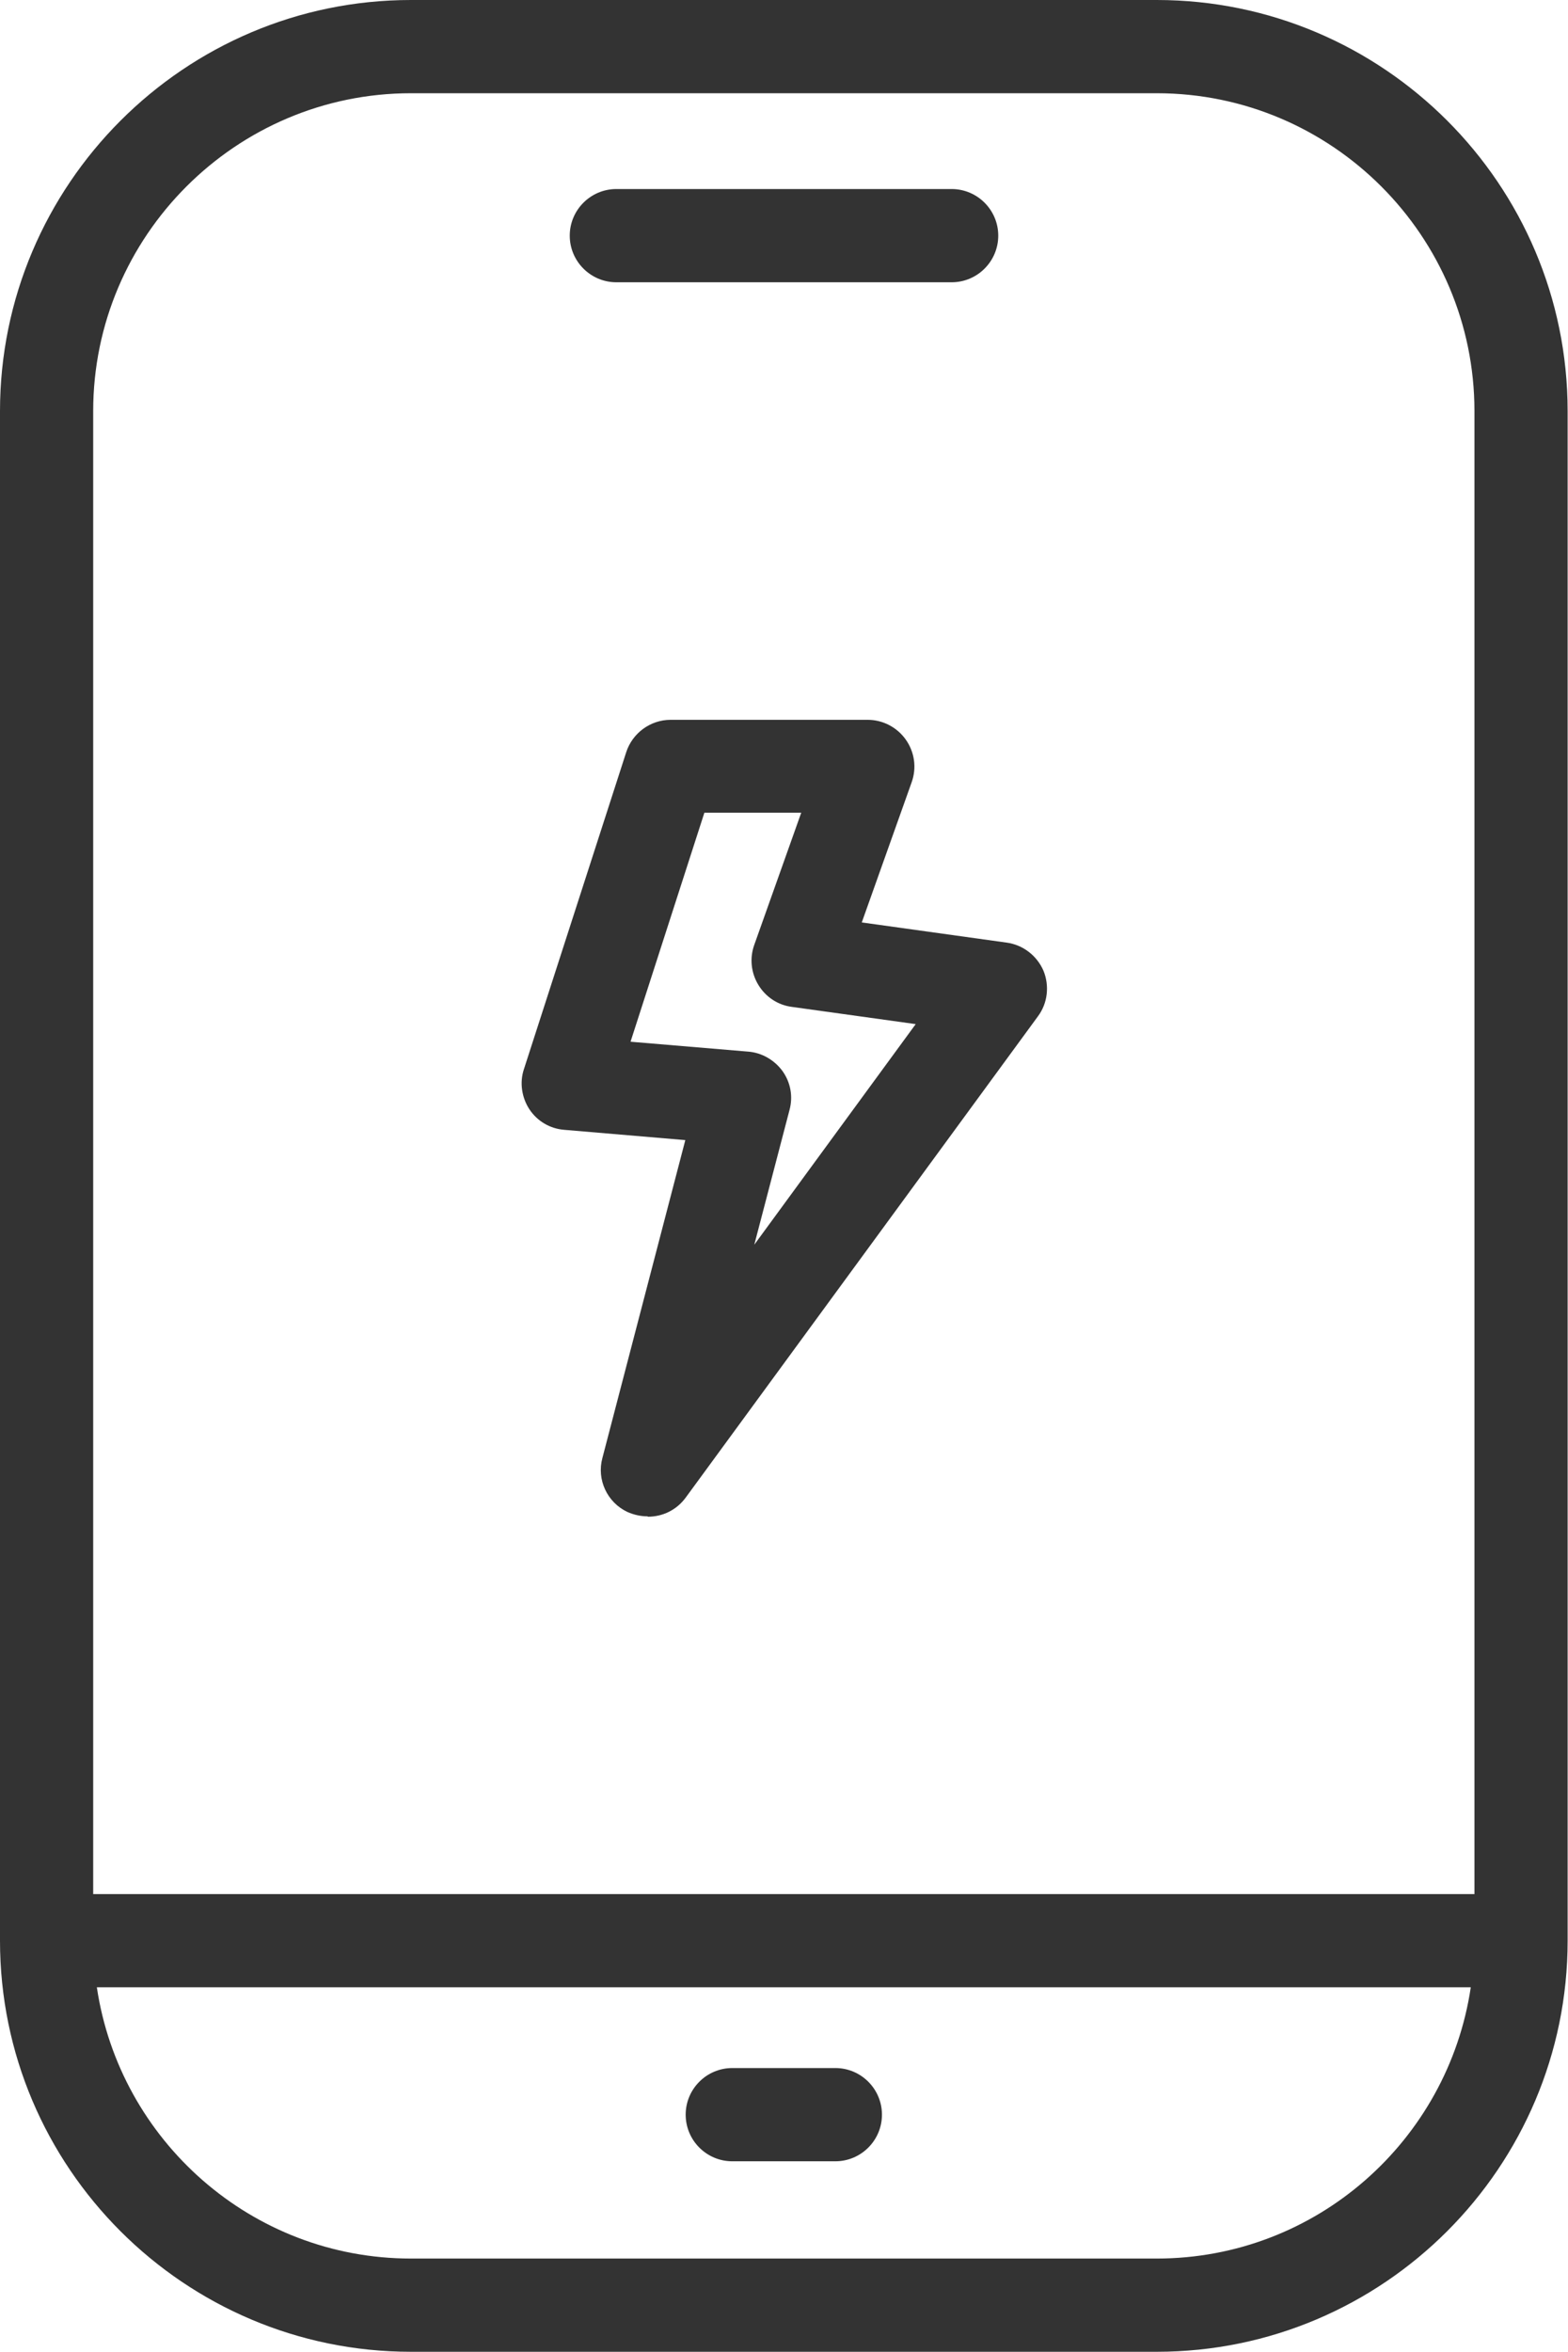 <?xml version="1.0" encoding="UTF-8"?><svg id="_イヤー_2" xmlns="http://www.w3.org/2000/svg" width="42.74" height="64.07" viewBox="0 0 42.74 64.07"><defs><style>.cls-1{fill:#333;}</style></defs><g id="_饑1"><g><path class="cls-1" d="M17.65,41.31c-.18,0-.37-.04-.55-.12-.55-.26-.84-.88-.68-1.47l2.26-8.66-3.3-.28c-.39-.03-.74-.24-.95-.56-.21-.32-.27-.73-.15-1.09l2.79-8.64c.17-.52,.66-.88,1.21-.88h5.37c.41,0,.8,.2,1.04,.54,.24,.34,.3,.77,.16,1.16l-1.36,3.82,3.95,.55c.44,.06,.82,.35,1,.76,.17,.41,.12,.89-.15,1.25l-9.6,13.11c-.25,.34-.63,.52-1.03,.52Zm-.46-12.93l3.21,.27c.37,.03,.71,.23,.93,.53,.22,.31,.29,.69,.19,1.06l-.96,3.67,4.4-6.01-3.38-.47c-.38-.05-.71-.27-.91-.6-.2-.33-.24-.73-.11-1.09l1.28-3.6h-2.64l-2.01,6.23Z"/><path class="cls-1" d="M31.53,0H11.2C5.03,0,0,5.03,0,11.2V52.87c0,6.18,5.03,11.2,11.2,11.2H31.53c6.18,0,11.2-5.03,11.2-11.2V11.2c0-6.18-5.03-11.2-11.2-11.2ZM11.2,2.54H31.53c4.78,0,8.66,3.89,8.66,8.66V51.6H2.54V11.2C2.54,6.43,6.43,2.54,11.2,2.54ZM31.53,61.53H11.2c-4.34,0-7.94-3.22-8.56-7.39H40.09c-.62,4.17-4.21,7.39-8.56,7.39Z"/><path class="cls-1" d="M25.94,7.69h-9.14c-.7,0-1.27-.57-1.27-1.27s.57-1.27,1.27-1.27h9.14c.7,0,1.27,.57,1.27,1.27s-.57,1.27-1.27,1.27Z"/><path class="cls-1" d="M22.77,58.88h-2.81c-.7,0-1.27-.57-1.27-1.27s.57-1.27,1.27-1.27h2.81c.7,0,1.27,.57,1.27,1.27s-.57,1.27-1.27,1.27Z"/></g></g></svg>